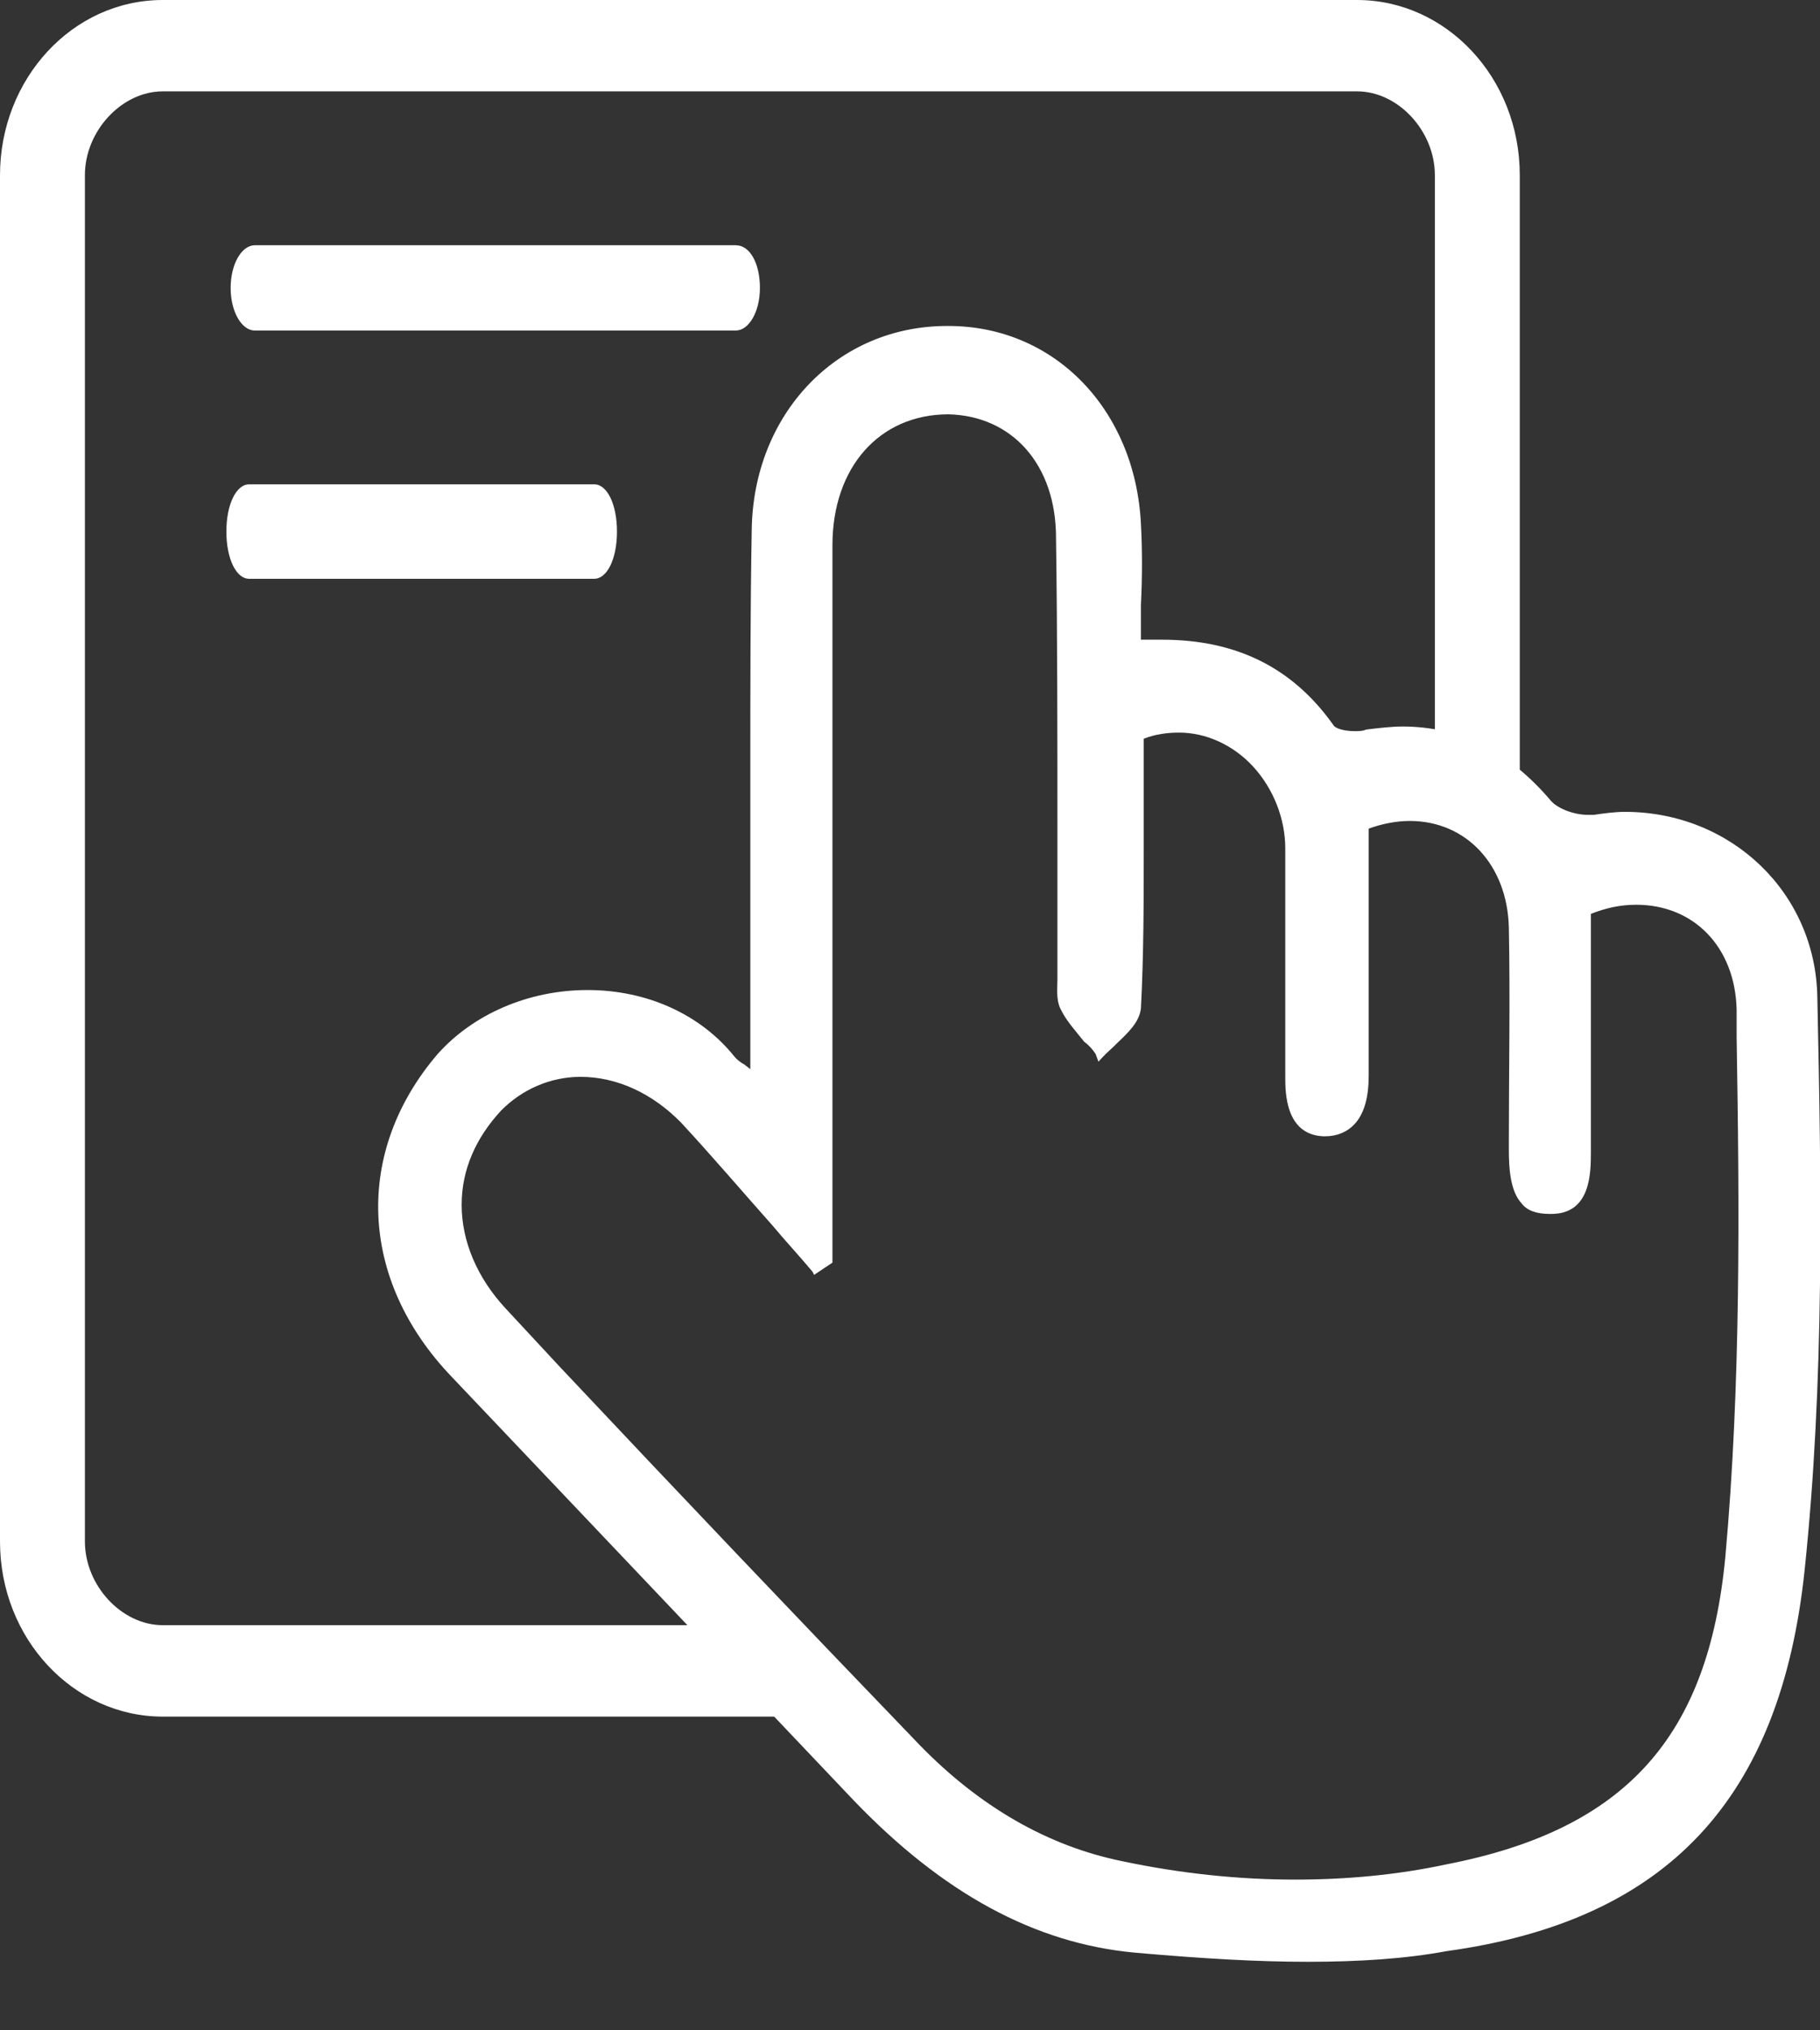 <?xml version="1.0" encoding="UTF-8"?>
<svg xmlns="http://www.w3.org/2000/svg" width="26" height="29" viewBox="0 0 26 29" fill="none">
  <rect x="0" y="0" width="26" height="29" fill="#333333" stroke="none"/>
  <path d="M2.325 24.519C1.051 24.519 0 23.409 0 22.017V2.502C0 1.131 1.031 0 2.325 0H19.387C20.66 0 21.711 1.11 21.711 2.502V11.726L21.631 11.705C21.287 11.596 20.963 11.552 20.599 11.552H20.579L20.559 11.487H20.498V2.502C20.498 1.871 19.973 1.305 19.387 1.305H2.325C1.739 1.305 1.213 1.871 1.213 2.502V22.017C1.213 22.648 1.739 23.213 2.325 23.213H11.28L11.3 23.235C11.523 23.561 11.402 23.801 11.321 23.975C11.24 24.127 11.199 24.236 11.341 24.388L11.462 24.519H2.325Z" fill="white"></path>
  <path d="M10.512 3.503H3.639C3.457 3.503 3.295 3.764 3.295 4.112C3.295 4.46 3.457 4.721 3.639 4.721H10.512C10.694 4.721 10.856 4.46 10.856 4.112C10.856 3.764 10.714 3.503 10.512 3.503ZM3.558 8.267C3.376 8.267 3.234 7.984 3.234 7.593C3.234 7.201 3.376 6.918 3.558 6.918H8.49C8.672 6.918 8.814 7.201 8.814 7.593C8.814 7.984 8.672 8.267 8.49 8.267H3.558Z" fill="white"></path>
  <path d="M8.495 6.984H3.563C3.421 6.984 3.32 7.245 3.32 7.593C3.32 7.941 3.421 8.202 3.563 8.202H8.495C8.637 8.202 8.738 7.941 8.738 7.593C8.738 7.245 8.617 6.984 8.495 6.984ZM18.684 28.021C17.977 28.021 17.208 27.978 16.218 27.891C14.782 27.76 13.468 27.042 12.195 25.715L6.454 19.667C5.119 18.275 5.059 16.447 6.252 15.055C6.757 14.489 7.545 14.141 8.394 14.141C9.243 14.141 10.012 14.489 10.497 15.098C10.517 15.12 10.557 15.164 10.638 15.207C10.659 15.229 10.699 15.251 10.719 15.273V12.357V10.921C10.719 9.812 10.719 8.681 10.739 7.571C10.76 5.918 11.952 4.656 13.529 4.656H13.549C15.066 4.656 16.218 5.852 16.299 7.484C16.319 7.854 16.319 8.245 16.299 8.637V9.137H16.602C17.653 9.137 18.462 9.529 19.048 10.356C19.068 10.399 19.189 10.443 19.351 10.443C19.412 10.443 19.472 10.443 19.513 10.421C19.695 10.399 19.877 10.377 20.038 10.377C20.847 10.377 21.555 10.726 22.161 11.444C22.262 11.552 22.485 11.639 22.687 11.639H22.767C22.909 11.618 23.071 11.596 23.212 11.596C24.728 11.596 25.941 12.749 25.962 14.25C26.022 17.013 26.063 19.733 25.78 22.43C25.436 25.694 23.819 27.434 20.665 27.869C20.079 27.978 19.412 28.021 18.684 28.021ZM8.293 15.381C7.869 15.381 7.464 15.555 7.161 15.86C6.797 16.252 6.595 16.708 6.595 17.209C6.595 17.731 6.818 18.253 7.222 18.688L7.99 19.515C9.668 21.299 11.406 23.126 13.145 24.932C13.994 25.802 14.964 26.368 16.036 26.585C16.865 26.76 17.694 26.847 18.502 26.847C19.23 26.847 19.958 26.781 20.665 26.629C23.233 26.129 24.405 24.802 24.648 22.234C24.87 19.776 24.85 17.252 24.809 14.816V14.424C24.789 13.532 24.203 12.923 23.374 12.923C23.152 12.923 22.95 12.966 22.727 13.053V16.447C22.727 16.752 22.727 17.339 22.161 17.339H22.141C21.959 17.339 21.817 17.296 21.736 17.187C21.575 17.013 21.555 16.687 21.555 16.426V16.295C21.555 15.294 21.575 14.272 21.555 13.249C21.534 12.357 20.948 11.726 20.14 11.726C19.937 11.726 19.735 11.77 19.553 11.835V15.36C19.553 15.664 19.493 15.903 19.351 16.056C19.25 16.165 19.108 16.23 18.927 16.23H18.906C18.361 16.208 18.361 15.599 18.361 15.381V13.945V12.118C18.361 11.705 18.199 11.27 17.896 10.943C17.613 10.639 17.229 10.464 16.844 10.464C16.683 10.464 16.501 10.486 16.339 10.552V12.118C16.339 12.858 16.339 13.641 16.299 14.402C16.278 14.598 16.117 14.75 15.955 14.903C15.894 14.968 15.813 15.033 15.753 15.098L15.692 15.164L15.652 15.055C15.611 14.99 15.551 14.925 15.49 14.881C15.369 14.729 15.227 14.576 15.146 14.402C15.086 14.272 15.106 14.12 15.106 13.989V13.815V11.922C15.106 10.53 15.106 9.094 15.086 7.68C15.086 6.636 14.459 5.939 13.549 5.918C12.559 5.918 11.892 6.679 11.892 7.789V18.035L11.629 18.21L11.609 18.166C11.427 17.948 11.225 17.731 11.043 17.513C10.618 17.035 10.173 16.513 9.729 16.034C9.324 15.621 8.819 15.381 8.293 15.381Z" fill="white"></path>
</svg>
